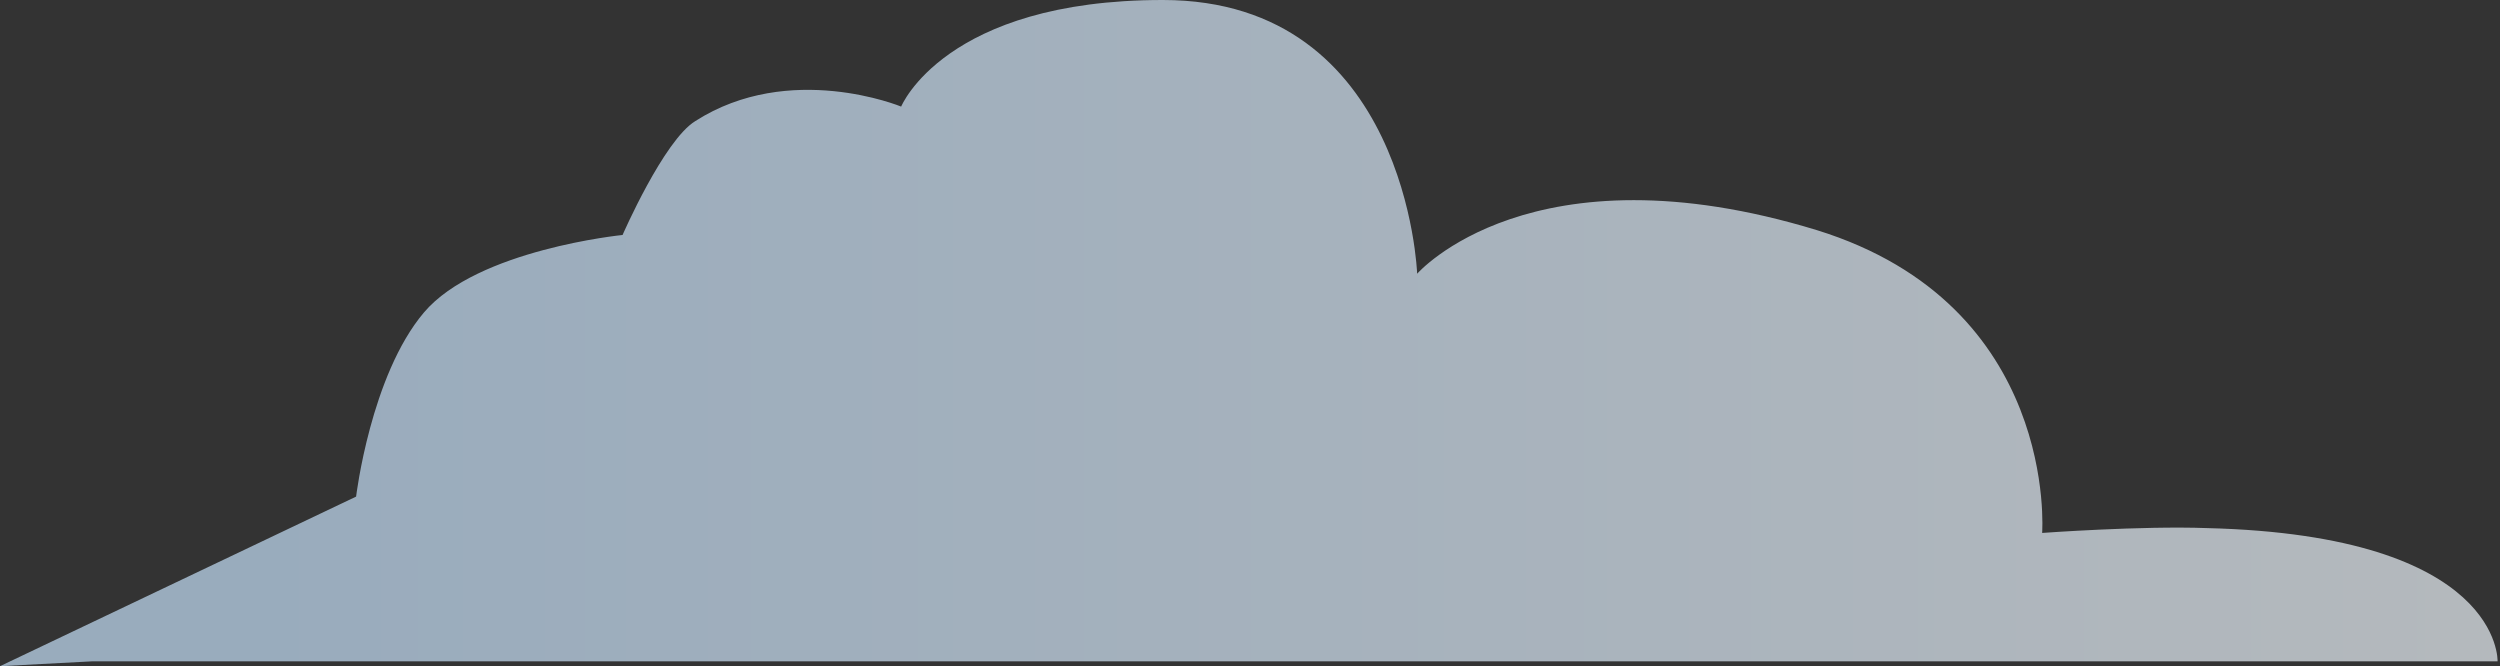 <?xml version="1.0" encoding="UTF-8"?> <!-- Generator: Adobe Illustrator 24.0.1, SVG Export Plug-In . SVG Version: 6.00 Build 0) --> <svg xmlns="http://www.w3.org/2000/svg" xmlns:xlink="http://www.w3.org/1999/xlink" id="Layer_1" x="0px" y="0px" viewBox="0 0 103.2 27.5" style="enable-background:new 0 0 103.2 27.5;" xml:space="preserve"><rect x="0" y="0" width="103.2" height="27.5" fill="#333333" stroke="none"/> <style type="text/css"> .st0{opacity:0.68;fill:url(#SVGID_1_);enable-background:new ;} </style> <linearGradient id="SVGID_1_" gradientUnits="userSpaceOnUse" x1="133.493" y1="1068.25" x2="11.896" y2="1068.25" gradientTransform="matrix(1 0 0 -1 0 1082)"> <stop offset="0" style="stop-color:#FFFFFF"></stop> <stop offset="1" style="stop-color:#CAE5FF"></stop> </linearGradient> <path class="st0" d="M3.8,27.3h99.3c0,0,0.2-5.2-12-5.5c-2.7-0.1-6.8,0.2-6.8,0.2S85,12.6,75,9.5c-11.8-3.6-16.5,1.8-16.5,1.8 S58.1,0,48,0c-9,0-10.8,4.4-10.8,4.4S32.6,2.5,28.7,5c-1.3,0.8-3,4.7-3,4.7s-6,0.6-8.2,3.2s-2.8,7.6-2.8,7.6L0,27.5L3.8,27.3z"></path> </svg> 